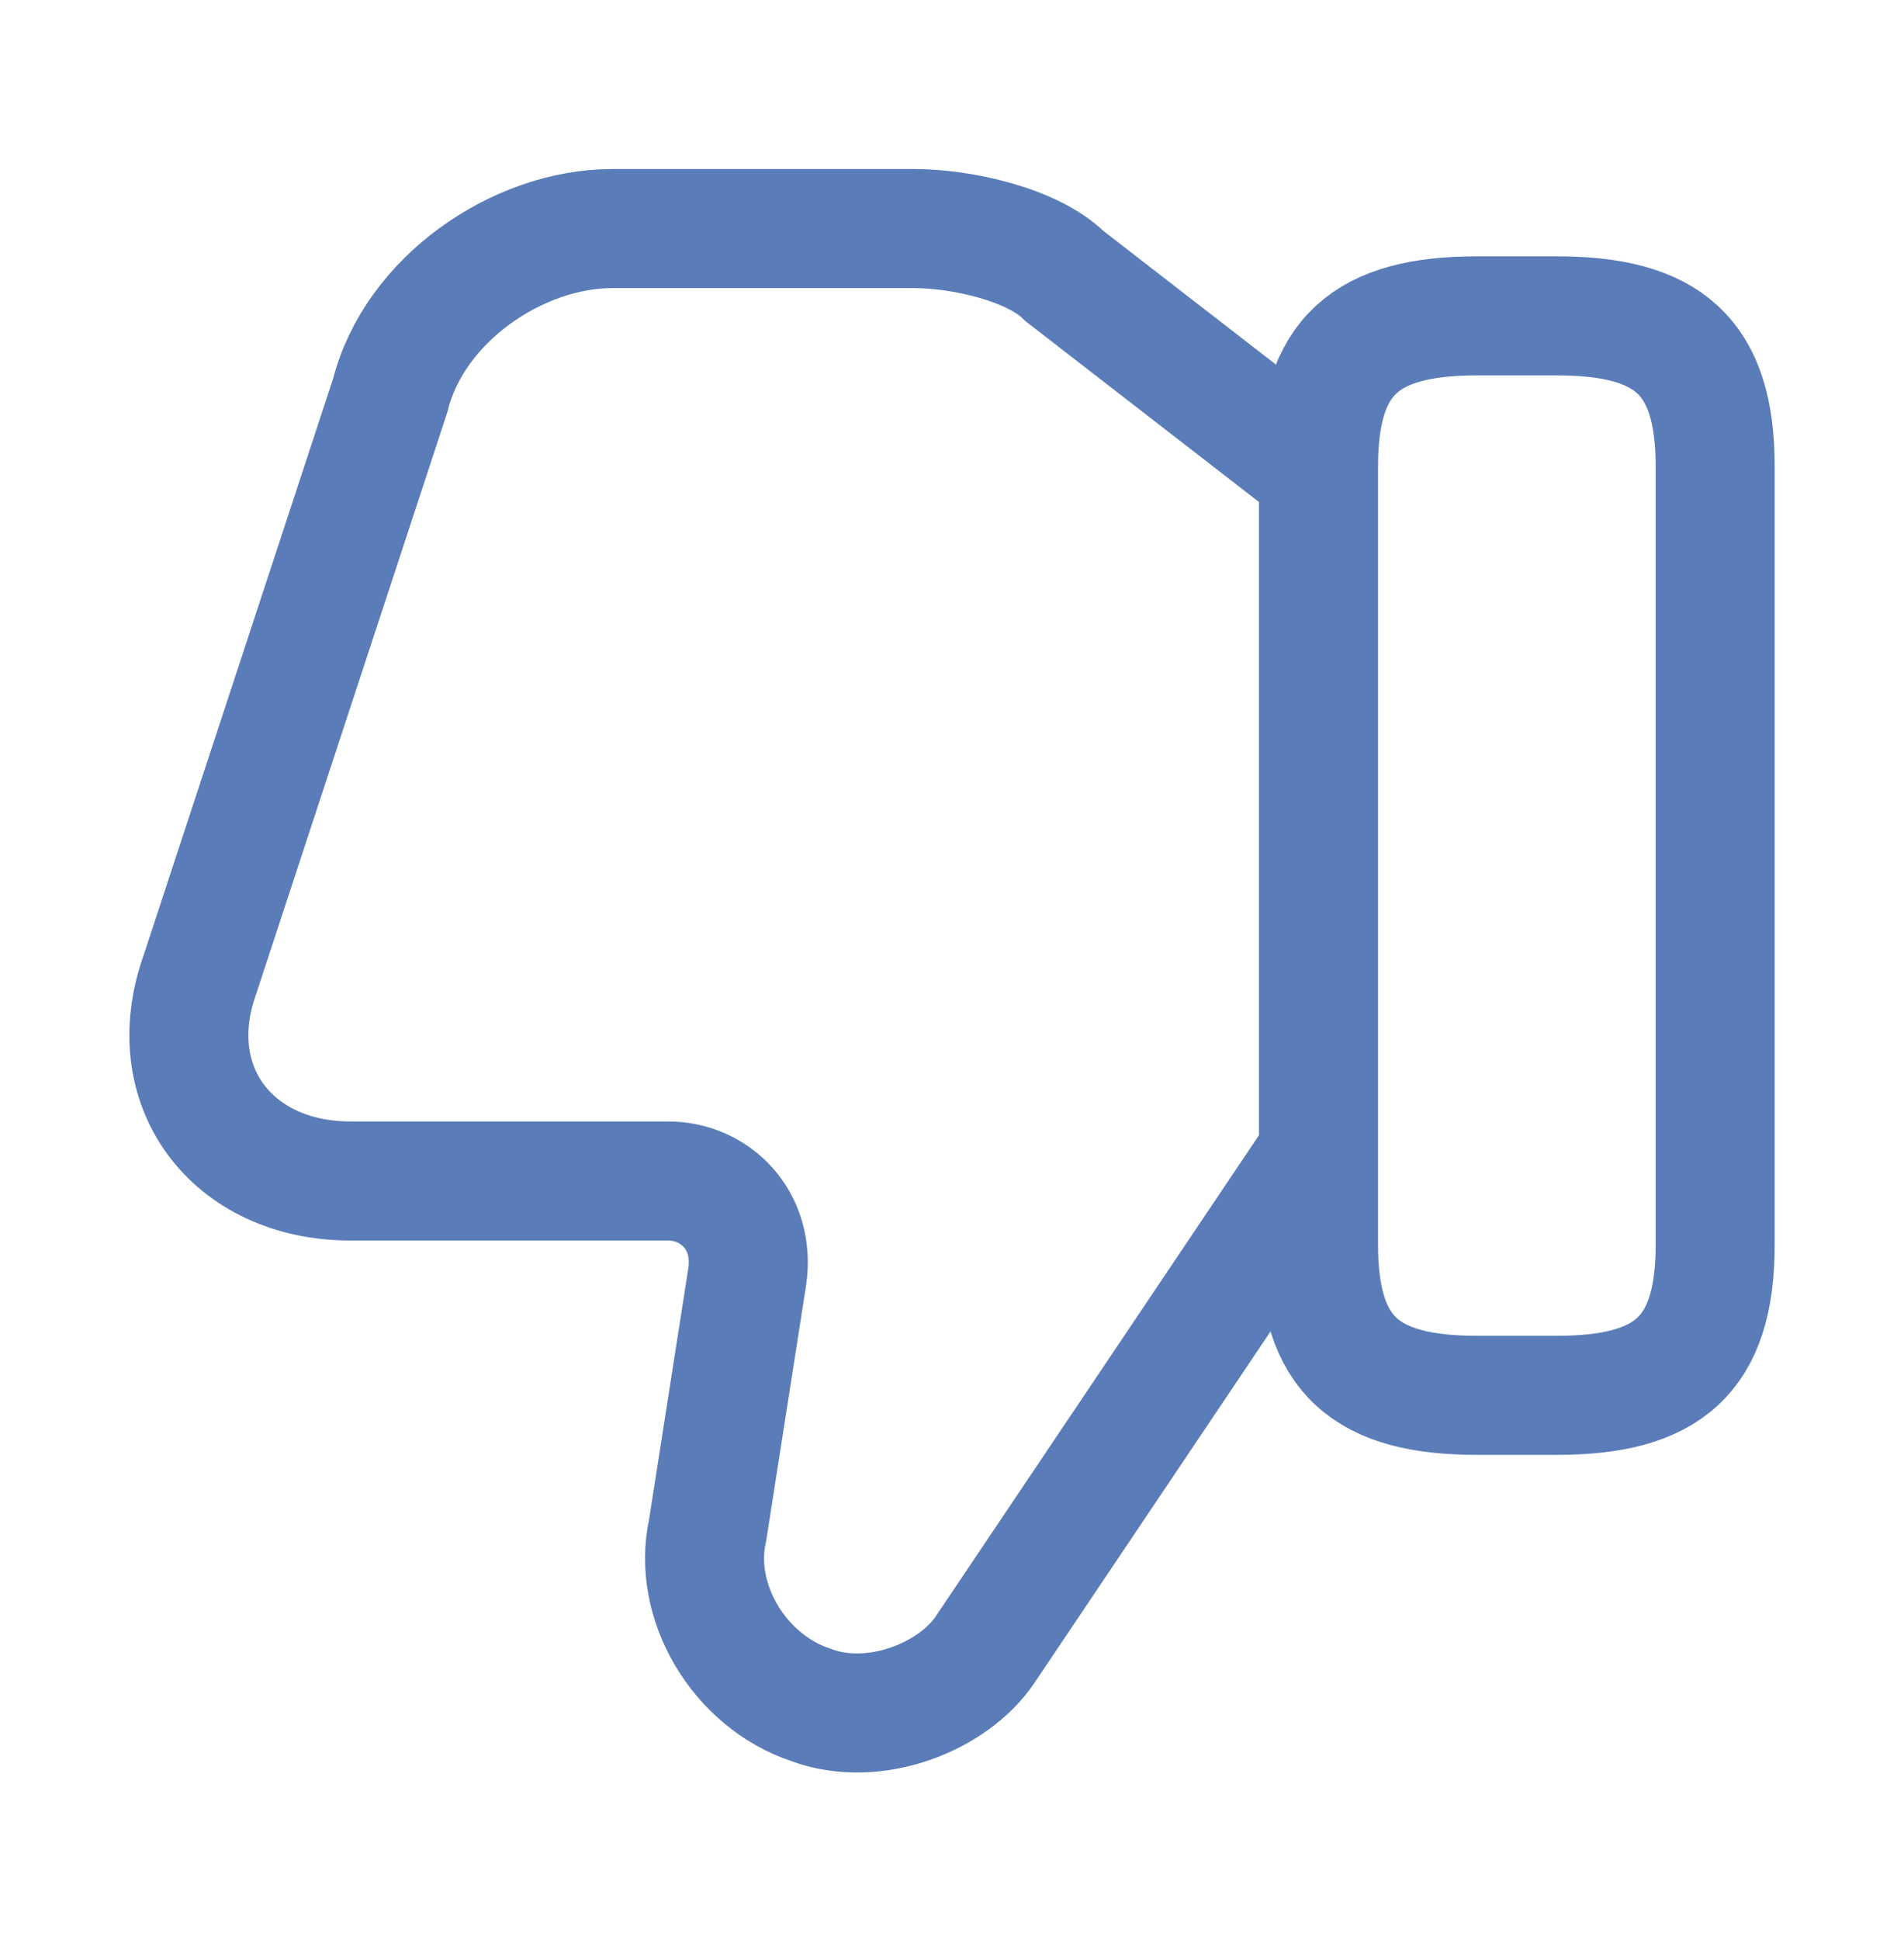 <svg width="54" height="55" viewBox="0 0 54 55" fill="none" xmlns="http://www.w3.org/2000/svg">
<path d="M37.169 13.229L30.194 7.829C29.294 6.929 27.269 6.479 25.919 6.479H17.369C14.669 6.479 11.744 8.504 11.069 11.204L5.669 27.628C4.544 30.779 6.569 33.478 9.944 33.478H18.944C20.294 33.478 21.419 34.603 21.194 36.178L20.069 43.379C19.619 45.404 20.969 47.654 22.994 48.328C24.794 49.004 27.044 48.103 27.944 46.754L37.169 33.029" stroke="#5A7CB8" stroke-width="3.375" stroke-miterlimit="10"/>
<path d="M48.645 13.229V35.279C48.645 38.429 47.295 39.554 44.145 39.554H41.895C38.745 39.554 37.395 38.429 37.395 35.279V13.229C37.395 10.079 38.745 8.954 41.895 8.954H44.145C47.295 8.954 48.645 10.079 48.645 13.229Z" stroke="#5A7CB8" stroke-width="3.375" stroke-linecap="round" stroke-linejoin="round"/>
</svg>
